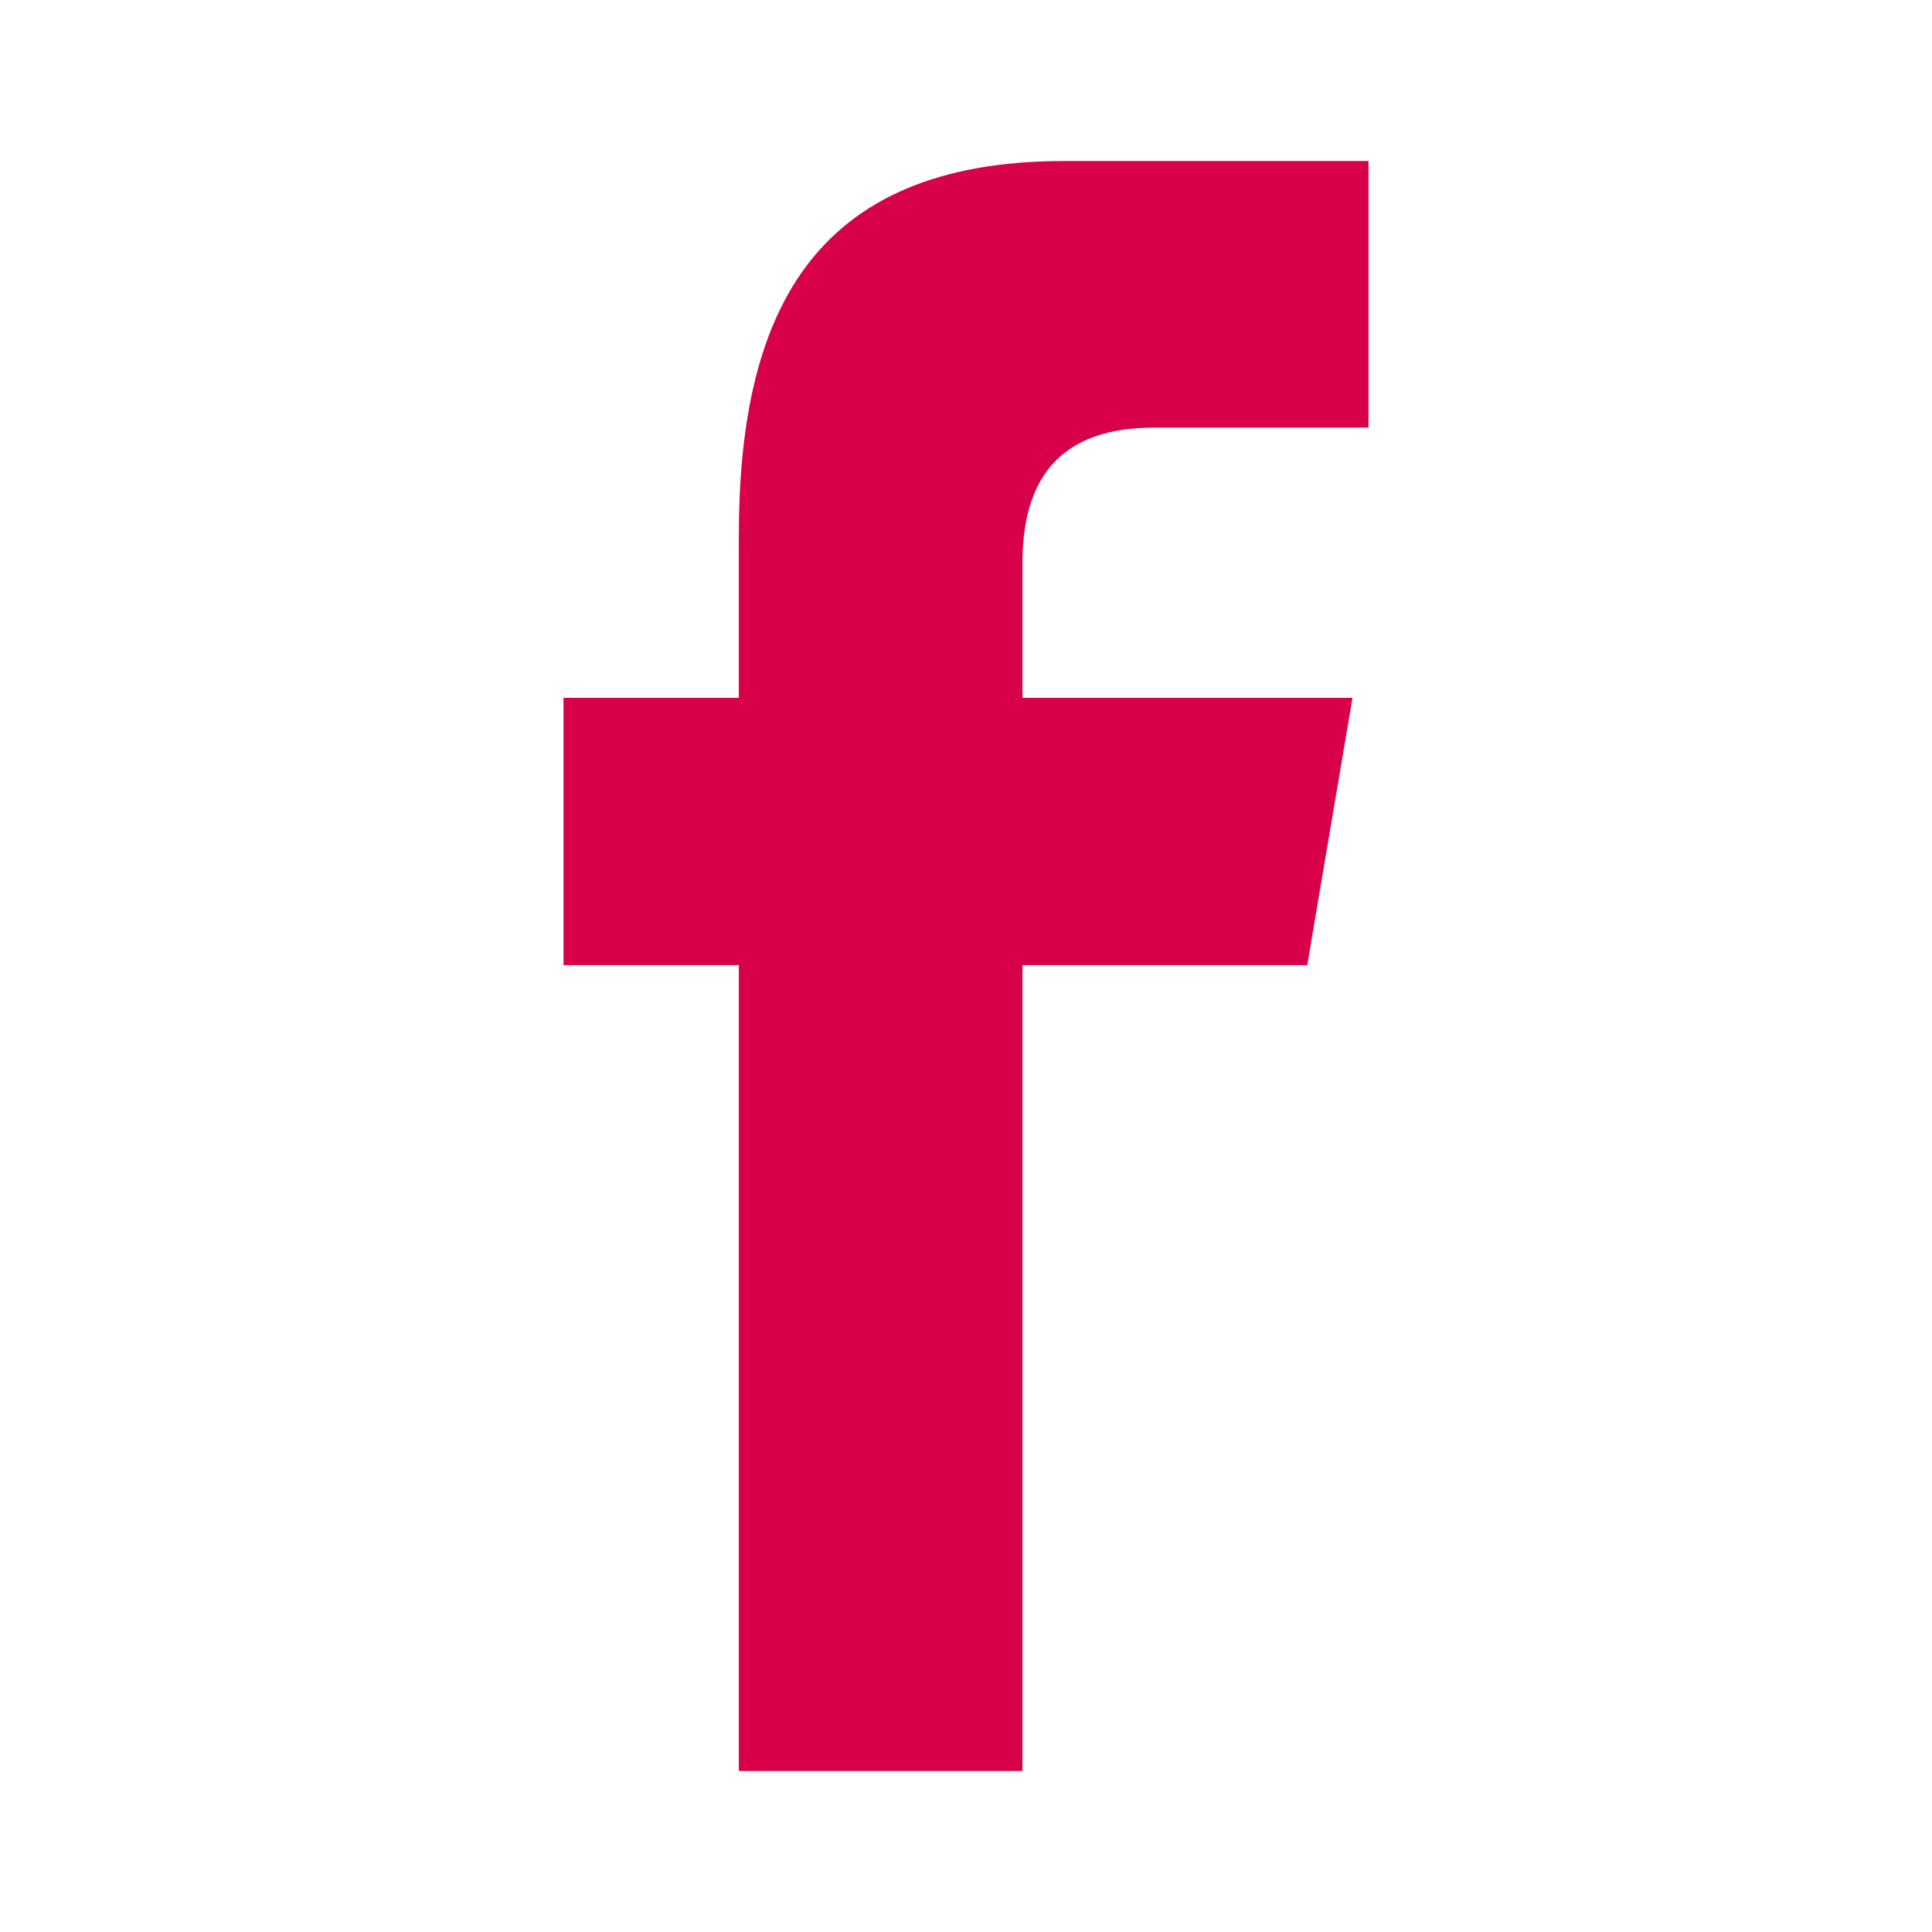 <svg width="24" height="24" viewBox="0 0 24 24" fill="none" xmlns="http://www.w3.org/2000/svg">
<path fill-rule="evenodd" clip-rule="evenodd" d="M12.701 22V11.989H16.239L16.801 8.669H12.701V7.005C12.701 6.136 13.005 5.312 14.334 5.312H17V2H13.221C10.044 2 9.178 3.958 9.178 6.66V8.669H7V11.989H9.178V22H12.701Z" fill="#D70049"/>
</svg>
